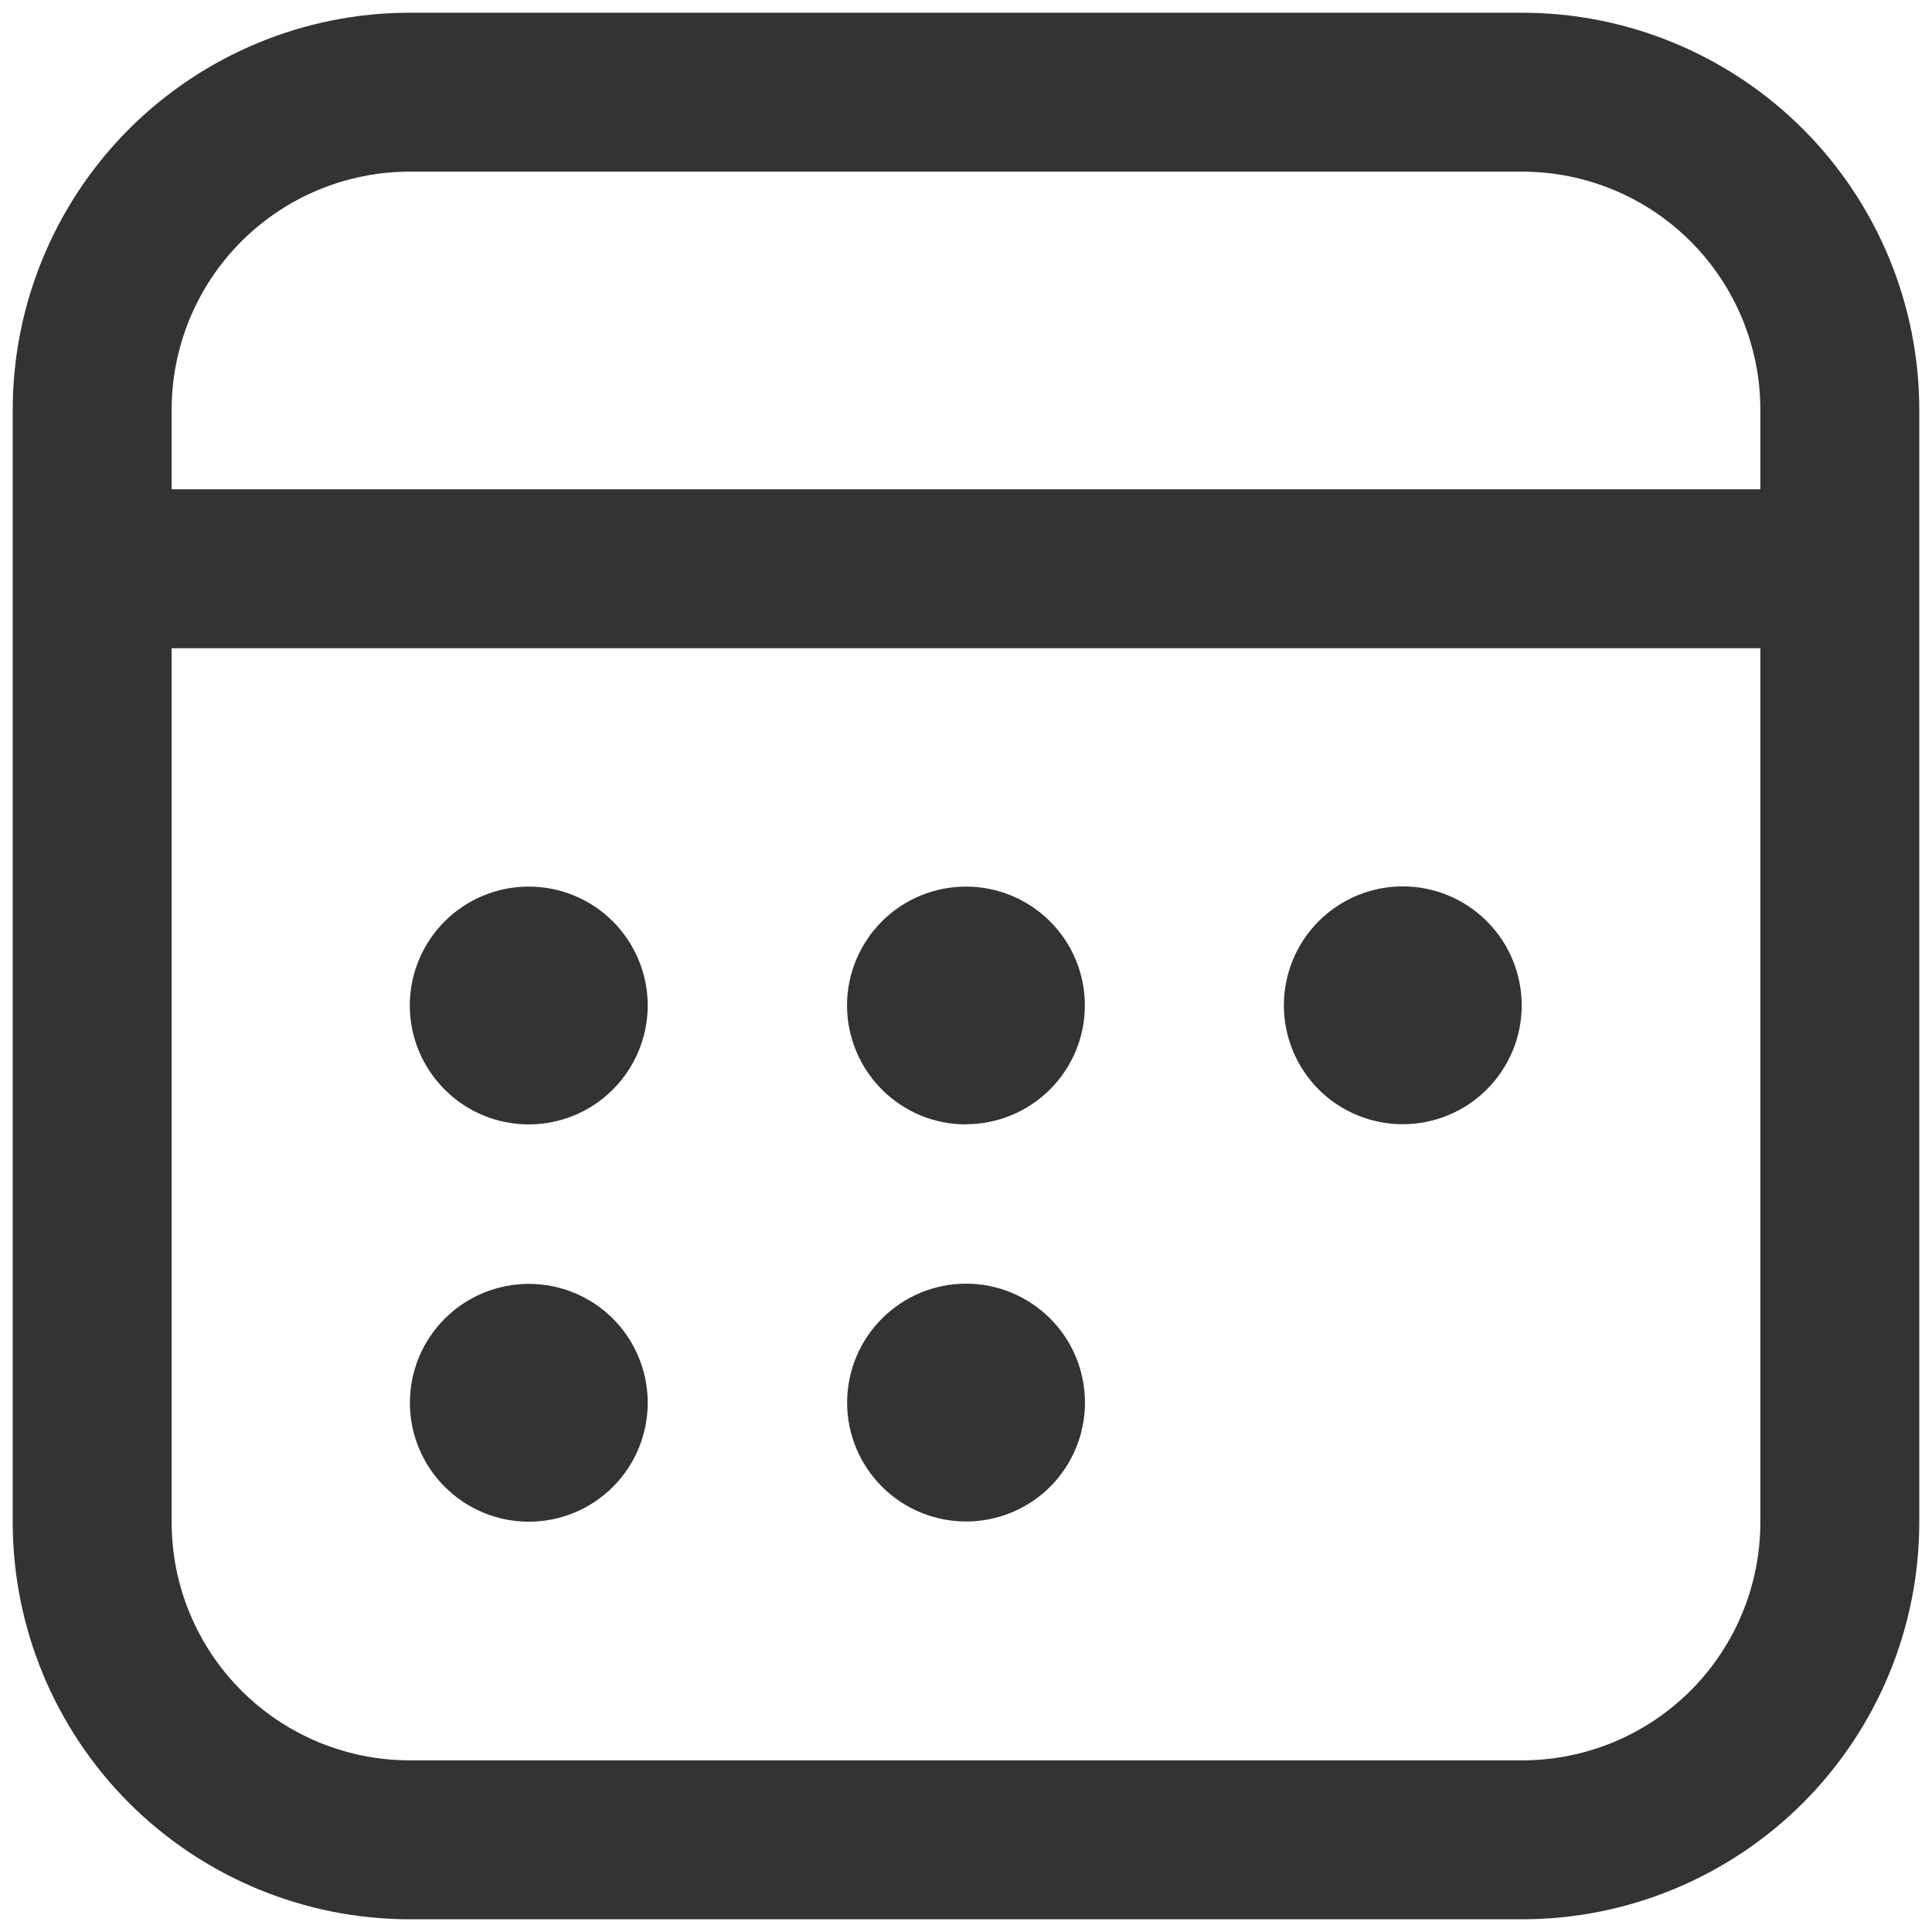 <svg width="19" height="19" viewBox="0 0 19 19" fill="none" xmlns="http://www.w3.org/2000/svg">
<path d="M5.2 11.058C5.51 11.058 5.808 10.935 6.027 10.715C6.246 10.496 6.37 10.198 6.37 9.888C6.37 9.578 6.246 9.281 6.027 9.061C5.808 8.842 5.51 8.719 5.2 8.719C4.89 8.719 4.592 8.842 4.373 9.061C4.154 9.281 4.03 9.578 4.03 9.888C4.03 10.198 4.154 10.496 4.373 10.715C4.592 10.935 4.89 11.058 5.2 11.058ZM6.37 13.795C6.37 14.105 6.247 14.403 6.028 14.622C5.808 14.842 5.511 14.965 5.201 14.965C4.891 14.965 4.593 14.842 4.374 14.622C4.154 14.403 4.031 14.105 4.031 13.795C4.031 13.485 4.154 13.188 4.374 12.968C4.593 12.749 4.891 12.626 5.201 12.626C5.511 12.626 5.808 12.749 6.028 12.968C6.247 13.188 6.37 13.485 6.37 13.795ZM9.5 11.056C9.81 11.056 10.107 10.933 10.326 10.714C10.546 10.495 10.669 10.197 10.669 9.887C10.669 9.578 10.546 9.28 10.326 9.061C10.107 8.842 9.81 8.719 9.5 8.719C9.19 8.719 8.892 8.842 8.673 9.061C8.454 9.281 8.33 9.578 8.33 9.888C8.33 10.198 8.454 10.496 8.673 10.715C8.892 10.935 9.19 11.058 9.5 11.058V11.056ZM10.67 13.794C10.67 14.104 10.547 14.401 10.328 14.621C10.108 14.84 9.811 14.963 9.501 14.963C9.191 14.963 8.893 14.84 8.674 14.621C8.454 14.401 8.331 14.104 8.331 13.794C8.331 13.484 8.454 13.186 8.674 12.967C8.893 12.747 9.191 12.624 9.501 12.624C9.811 12.624 10.108 12.747 10.328 12.967C10.547 13.186 10.67 13.484 10.67 13.794ZM13.795 11.056C14.105 11.056 14.403 10.933 14.622 10.714C14.842 10.494 14.965 10.197 14.965 9.887C14.965 9.577 14.842 9.279 14.622 9.06C14.403 8.84 14.105 8.717 13.795 8.717C13.485 8.717 13.188 8.84 12.968 9.06C12.749 9.279 12.626 9.577 12.626 9.887C12.626 10.197 12.749 10.494 12.968 10.714C13.188 10.933 13.485 11.056 13.795 11.056ZM18.875 4.031C18.875 2.995 18.463 2.002 17.731 1.269C16.998 0.537 16.005 0.125 14.969 0.125H4.031C2.995 0.125 2.002 0.537 1.269 1.269C0.537 2.002 0.125 2.995 0.125 4.031V14.969C0.125 16.005 0.537 16.998 1.269 17.731C2.002 18.463 2.995 18.875 4.031 18.875H14.969C16.005 18.875 16.998 18.463 17.731 17.731C18.463 16.998 18.875 16.005 18.875 14.969V4.031ZM1.688 6.375H17.312V14.969C17.312 15.59 17.066 16.186 16.626 16.626C16.186 17.066 15.59 17.312 14.969 17.312H4.031C3.41 17.312 2.814 17.066 2.374 16.626C1.934 16.186 1.688 15.59 1.688 14.969V6.375ZM4.031 1.688H14.969C15.59 1.688 16.186 1.934 16.626 2.374C17.066 2.814 17.312 3.41 17.312 4.031V4.812H1.688V4.031C1.688 3.41 1.934 2.814 2.374 2.374C2.814 1.934 3.41 1.688 4.031 1.688Z" fill="#333333"/>
</svg>
